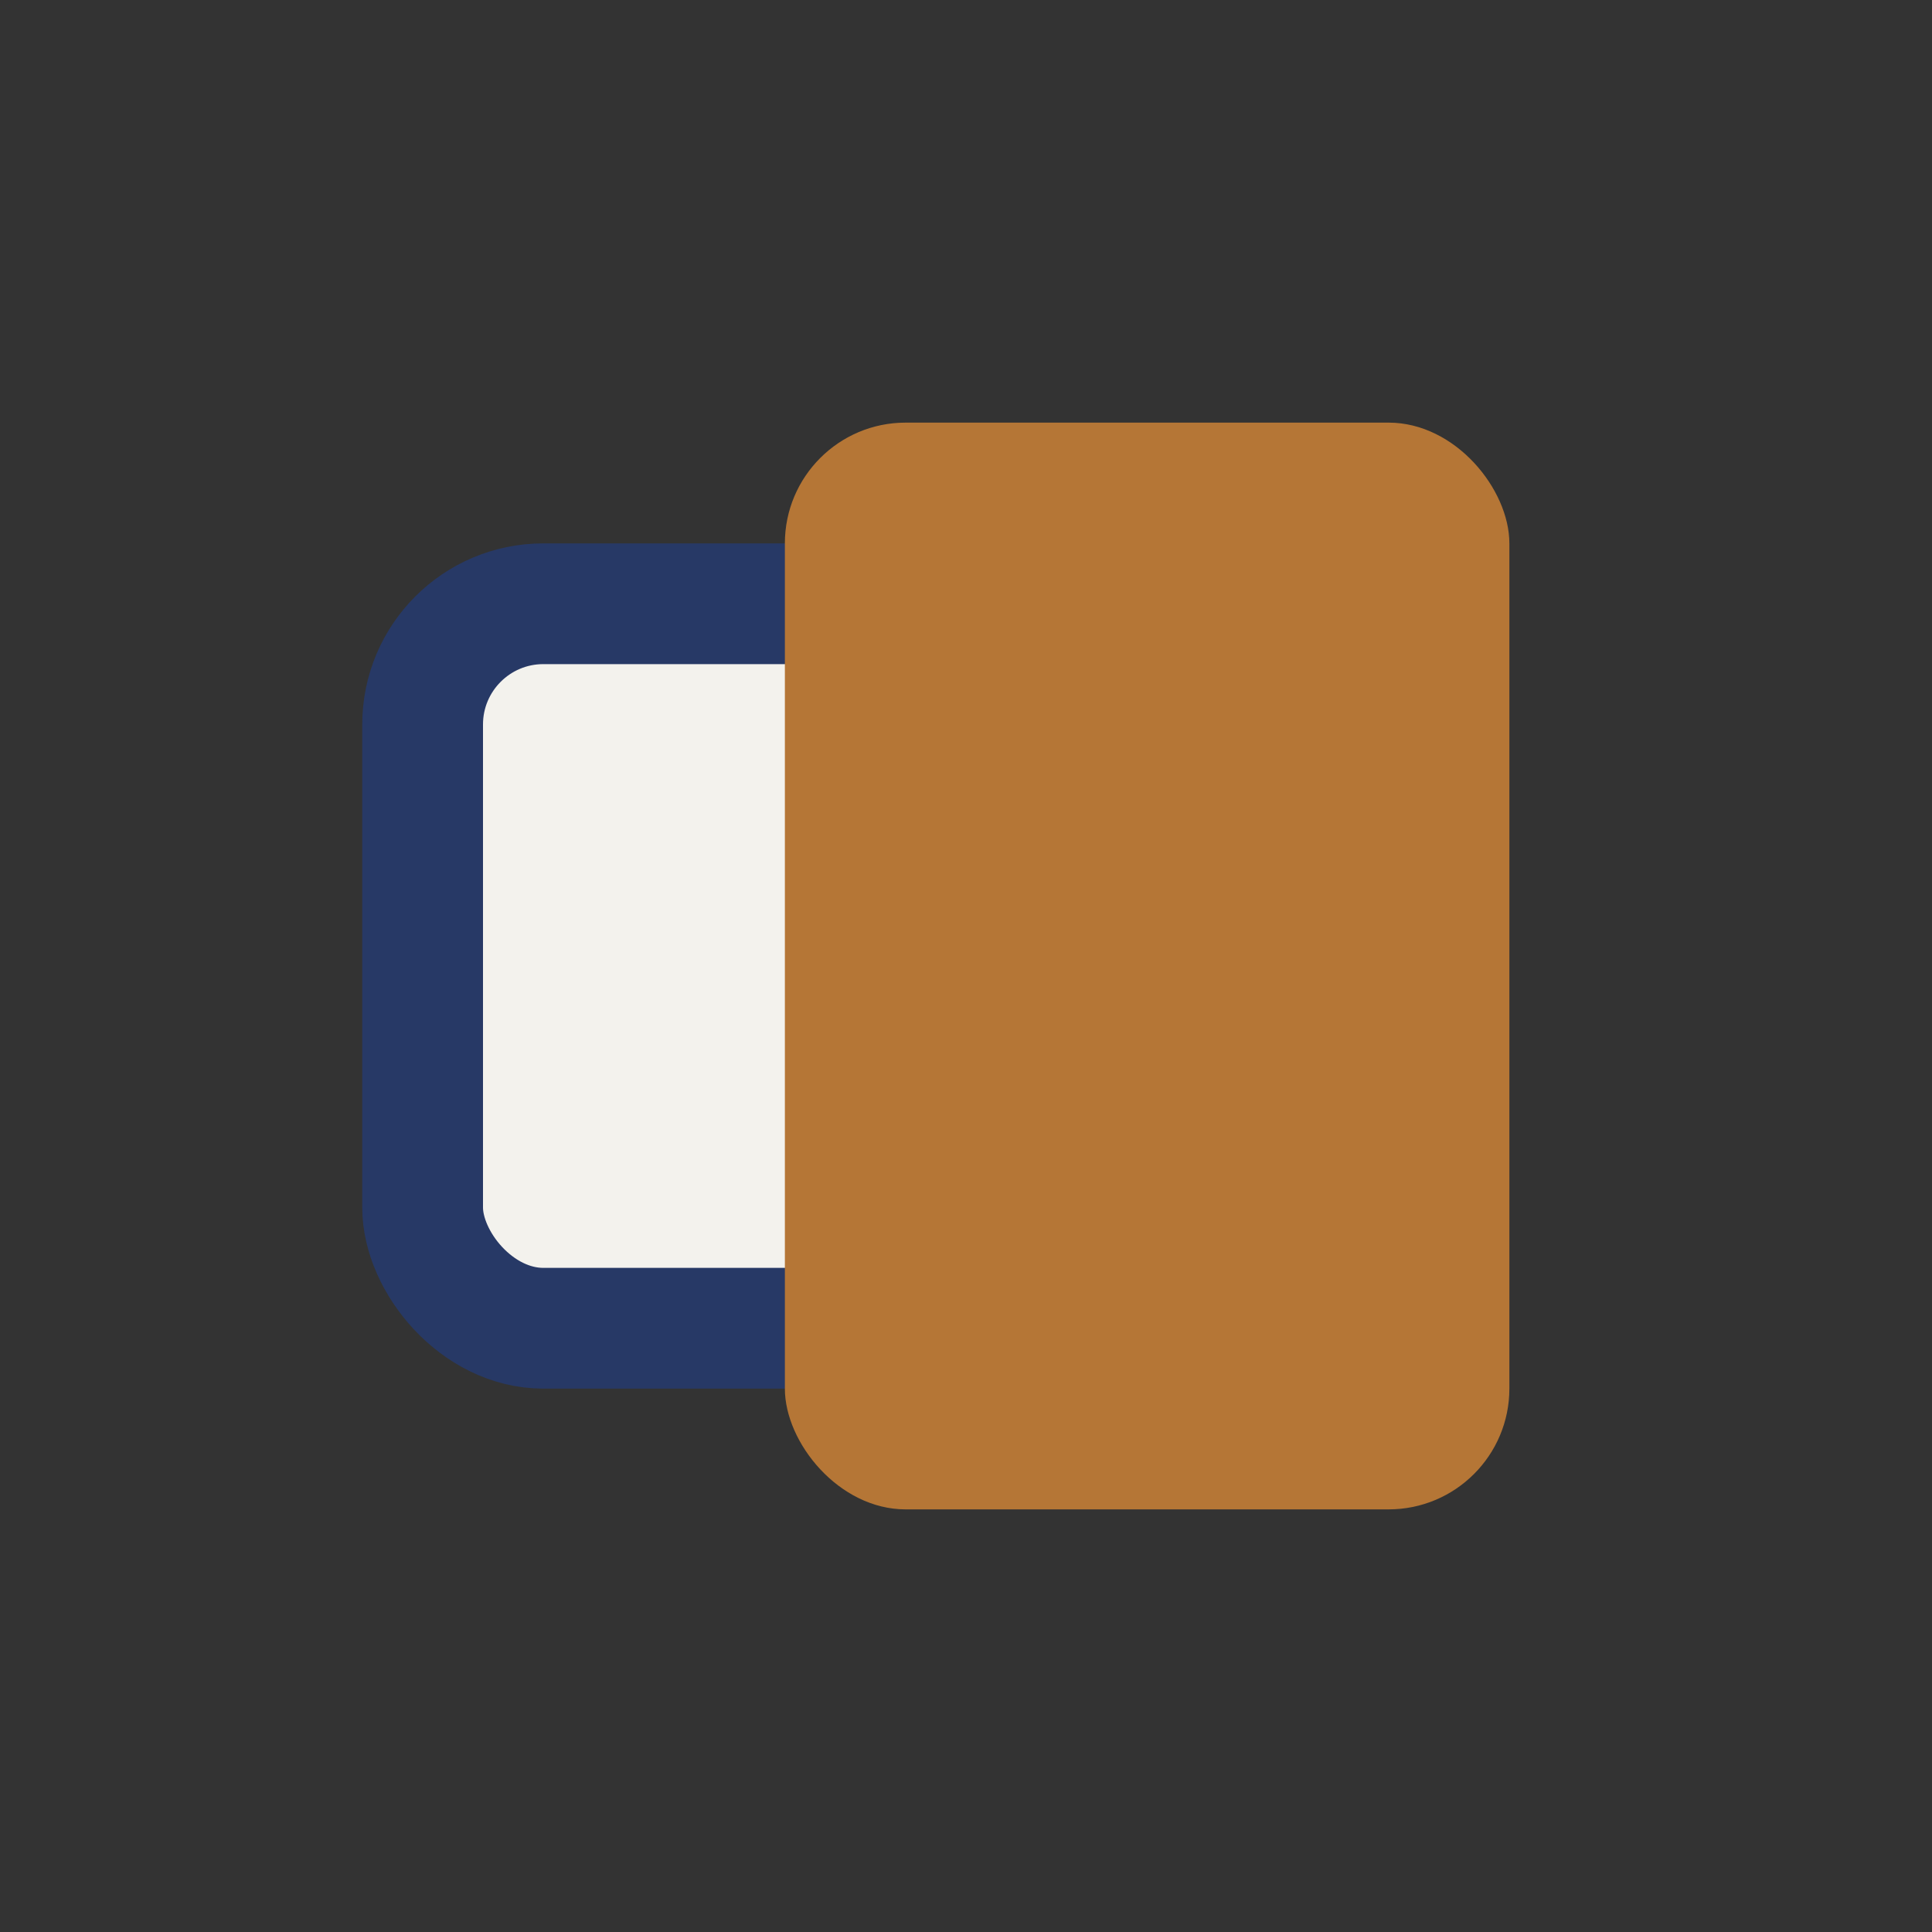 <?xml version="1.0" encoding="UTF-8"?>
<svg xmlns="http://www.w3.org/2000/svg" width="32" height="32" viewBox="0 0 32 32"><rect x="0" y="0" width="32" height="32" fill="#333333" stroke="none"/><rect x="7" y="10" width="14" height="12" rx="2" fill="#F3F2ED" stroke="#273966" stroke-width="2"/><rect x="13" y="7" width="12" height="18" rx="2" fill="#B57636"/></svg>